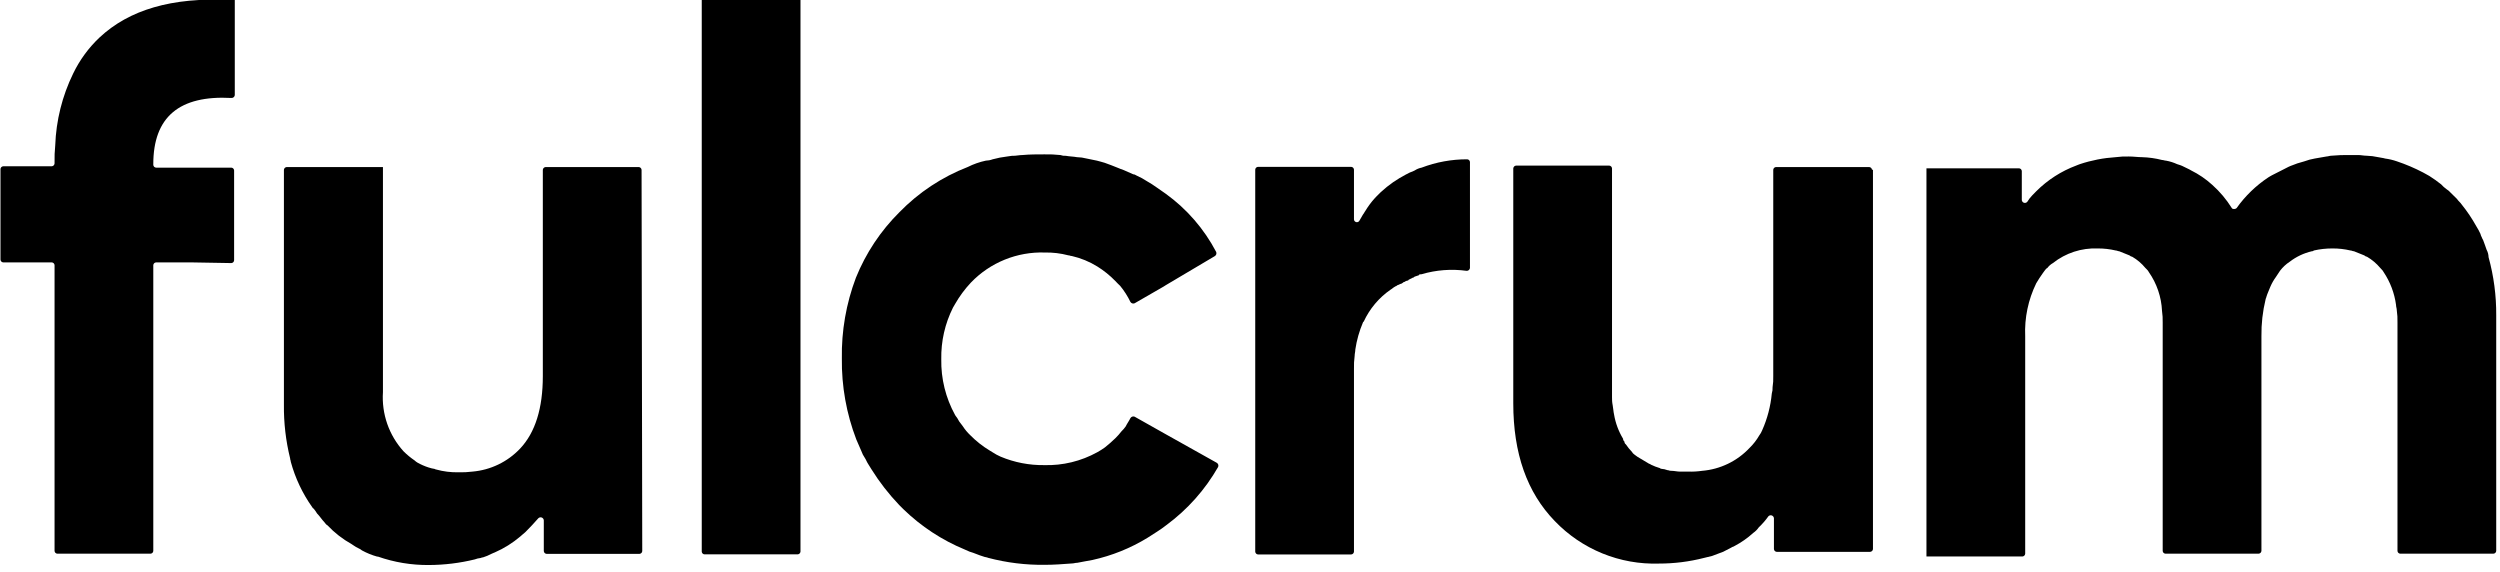 <svg width="258" height="59" viewBox="0 0 258 59" fill="none" xmlns="http://www.w3.org/2000/svg">
<g clip-path="url(#clip0_0_3)">
<path d="M120.23 44.77L117.09 43C117.012 42.97 116.926 42.968 116.847 42.995C116.768 43.023 116.702 43.078 116.66 43.15C116.52 43.44 116.31 43.72 116.17 44.01C116.044 44.191 115.9 44.358 115.74 44.51C115.544 44.765 115.33 45.005 115.1 45.23C114.74 45.59 114.38 45.88 114.03 46.17C113.777 46.352 113.513 46.519 113.24 46.67C111.565 47.596 109.673 48.056 107.76 48C106.22 48.02 104.691 47.724 103.27 47.13L102.84 46.92C102.62 46.78 102.34 46.63 102.13 46.49C101.4 46.05 100.728 45.519 100.13 44.91C99.833 44.629 99.571 44.314 99.35 43.97C99.28 43.9 99.2 43.75 99.13 43.68C99.06 43.61 98.92 43.4 98.85 43.25C98.78 43.1 98.63 42.96 98.56 42.82C97.593 41.06 97.103 39.078 97.14 37.07C97.106 35.222 97.521 33.392 98.35 31.74C98.42 31.6 98.49 31.53 98.56 31.38C99.018 30.578 99.568 29.833 100.2 29.16C101.183 28.136 102.37 27.331 103.685 26.797C104.999 26.263 106.412 26.012 107.83 26.06C108.646 26.044 109.461 26.141 110.25 26.35C110.39 26.35 110.46 26.42 110.61 26.42C111.54 26.633 112.429 26.998 113.24 27.5C113.919 27.922 114.544 28.425 115.1 29L115.38 29.29L115.6 29.5C116.018 30.009 116.373 30.567 116.66 31.16C116.704 31.23 116.771 31.283 116.849 31.309C116.928 31.334 117.013 31.331 117.09 31.3L120.09 29.57L120.31 29.43L125.37 26.43C125.44 26.387 125.493 26.319 125.519 26.241C125.544 26.162 125.541 26.077 125.51 26C124.264 23.625 122.484 21.571 120.31 20C120.02 19.78 119.67 19.57 119.38 19.35C119.059 19.119 118.725 18.905 118.38 18.71C118.044 18.486 117.69 18.292 117.32 18.13C117.17 18.06 117.1 17.99 116.96 17.99L115.96 17.55C115.53 17.41 115.11 17.2 114.68 17.05L114 16.8C113.71 16.72 113.5 16.65 113.21 16.58L112.14 16.36C111.813 16.273 111.478 16.227 111.14 16.22C110.78 16.15 110.35 16.15 110 16.08C109.807 16.093 109.612 16.066 109.43 16C108.885 15.942 108.338 15.918 107.79 15.93C107 15.93 106.29 15.93 105.51 16C105.22 16 104.86 16.08 104.58 16.08H104.44C104.29 16.08 104.08 16.15 103.94 16.15C103.433 16.208 102.932 16.305 102.44 16.44C102.213 16.527 101.973 16.574 101.73 16.58C101.088 16.718 100.467 16.936 99.88 17.23C97.219 18.262 94.811 19.855 92.82 21.9C90.88 23.825 89.353 26.125 88.33 28.66C87.323 31.323 86.831 34.153 86.88 37C86.843 39.853 87.349 42.686 88.37 45.35C88.51 45.71 88.73 46.14 88.87 46.5C89.01 46.86 89.08 47 89.23 47.22C89.38 47.44 89.44 47.65 89.58 47.86C89.72 48.07 89.8 48.22 89.94 48.44C90.763 49.757 91.718 50.986 92.79 52.11L93.22 52.54C95.05 54.32 97.201 55.735 99.56 56.71C99.723 56.792 99.89 56.865 100.06 56.93C100.56 57.07 100.99 57.29 101.48 57.43C101.63 57.5 101.84 57.5 101.98 57.57C103.889 58.073 105.856 58.315 107.83 58.29C108.75 58.29 109.68 58.22 110.61 58.15C110.82 58.15 110.96 58.08 111.18 58.08C111.68 58 112.25 57.86 112.74 57.79C114.755 57.346 116.681 56.569 118.44 55.49C119.09 55.06 119.73 54.7 120.37 54.19C122.549 52.584 124.368 50.54 125.71 48.19C125.743 48.114 125.748 48.028 125.722 47.948C125.696 47.869 125.642 47.802 125.57 47.76L120.23 44.77Z" fill="black"/>
<path d="M23.87 27.15C23.946 27.148 24.018 27.116 24.072 27.062C24.126 27.008 24.157 26.936 24.16 26.86V17.59C24.157 17.514 24.126 17.442 24.072 17.388C24.018 17.334 23.946 17.302 23.87 17.3H16.11C16.034 17.297 15.962 17.266 15.908 17.212C15.854 17.158 15.822 17.086 15.82 17.01V16.94C15.82 12.05 18.53 9.82 23.87 10.11C23.956 10.118 24.042 10.093 24.109 10.039C24.177 9.984 24.22 9.906 24.23 9.82V0H23.66C17.75 -0.29 13.33 1 10.26 3.88C9.138 4.941 8.22 6.199 7.55 7.59C6.421 9.903 5.791 12.428 5.7 15C5.64 15.598 5.617 16.199 5.63 16.8V16.87C5.625 16.945 5.593 17.016 5.54 17.07C5.486 17.123 5.415 17.155 5.34 17.16H0.34C0.266 17.162 0.195 17.192 0.141 17.244C0.087 17.296 0.055 17.366 0.05 17.44V26.79C0.052 26.866 0.084 26.938 0.138 26.992C0.192 27.046 0.264 27.078 0.34 27.08H5.34C5.416 27.082 5.488 27.114 5.542 27.168C5.596 27.222 5.628 27.294 5.63 27.37V56.85C5.632 56.925 5.662 56.995 5.714 57.049C5.766 57.103 5.836 57.135 5.91 57.14H15.54C15.614 57.135 15.684 57.103 15.736 57.049C15.788 56.995 15.818 56.925 15.82 56.85V27.37C15.822 27.294 15.854 27.222 15.908 27.168C15.962 27.114 16.034 27.082 16.11 27.08H19.81L23.87 27.15Z" fill="black"/>
<path d="M66.21 17.53C66.206 17.456 66.175 17.386 66.124 17.333C66.072 17.28 66.004 17.247 65.93 17.24H56.3C56.226 17.247 56.158 17.28 56.106 17.333C56.055 17.386 56.024 17.456 56.02 17.53V38.82C56.02 42.13 55.24 44.64 53.67 46.3C52.376 47.667 50.625 48.51 48.75 48.67C48.279 48.73 47.804 48.753 47.33 48.74C46.543 48.758 45.758 48.661 45 48.45C44.93 48.45 44.86 48.38 44.79 48.38C44.72 48.38 44.43 48.31 44.22 48.24C43.824 48.112 43.442 47.944 43.08 47.74C42.975 47.678 42.878 47.605 42.79 47.52C42.382 47.243 42 46.928 41.65 46.58C40.903 45.757 40.329 44.792 39.963 43.742C39.597 42.692 39.446 41.579 39.52 40.47V17.24H29.58C29.506 17.247 29.438 17.28 29.386 17.333C29.335 17.386 29.304 17.456 29.3 17.53V41.77C29.279 43.633 29.494 45.491 29.94 47.3C29.94 47.45 30.01 47.52 30.01 47.66C30.467 49.337 31.215 50.921 32.22 52.34C32.29 52.41 32.29 52.48 32.36 52.48C32.493 52.64 32.614 52.811 32.72 52.99C33 53.27 33.22 53.63 33.5 53.92C33.57 53.99 33.64 54.14 33.79 54.21C34.517 54.98 35.356 55.634 36.28 56.15C36.35 56.22 36.42 56.22 36.49 56.29C36.647 56.403 36.814 56.5 36.99 56.58C37.121 56.633 37.243 56.708 37.35 56.8C37.847 57.073 38.374 57.287 38.92 57.44H39C40.693 58.033 42.476 58.327 44.27 58.31C45.864 58.303 47.452 58.109 49 57.73C49.183 57.657 49.374 57.61 49.57 57.59C49.64 57.59 49.71 57.52 49.85 57.52C50.147 57.426 50.435 57.305 50.71 57.16C50.85 57.08 50.92 57.08 51.06 57.01C52.016 56.592 52.905 56.036 53.7 55.36C53.84 55.21 54.06 55.07 54.2 54.93L54.27 54.86C54.7 54.42 55.12 53.99 55.55 53.49C55.594 53.443 55.652 53.41 55.715 53.395C55.778 53.38 55.844 53.384 55.904 53.406C55.965 53.429 56.018 53.469 56.056 53.521C56.095 53.573 56.117 53.635 56.12 53.7V56.87C56.125 56.945 56.157 57.016 56.21 57.07C56.264 57.123 56.335 57.155 56.41 57.16H66C66.074 57.153 66.142 57.12 66.194 57.067C66.245 57.014 66.276 56.944 66.28 56.87L66.21 17.53Z" fill="black"/>
<path d="M82.68 0H72.42V56.93C72.425 57.003 72.456 57.071 72.507 57.123C72.559 57.174 72.627 57.205 72.7 57.21H82.32C82.394 57.206 82.463 57.175 82.517 57.124C82.57 57.072 82.603 57.004 82.61 56.93V0H82.68Z" fill="black"/>
<path d="M146 17.59C145.84 17.674 145.672 17.744 145.5 17.8L145.07 18.02C144.86 18.16 144.65 18.24 144.43 18.38C143.512 18.929 142.674 19.602 141.94 20.38C141.94 20.38 141.94 20.46 141.87 20.46C141.495 20.881 141.16 21.336 140.87 21.82C140.8 21.89 140.8 21.97 140.73 22.04C140.66 22.11 140.44 22.54 140.3 22.76C140.27 22.823 140.219 22.874 140.155 22.903C140.092 22.932 140.02 22.939 139.953 22.921C139.885 22.903 139.826 22.862 139.785 22.806C139.745 22.749 139.725 22.68 139.73 22.61V17.51C139.727 17.434 139.696 17.362 139.642 17.308C139.588 17.254 139.516 17.223 139.44 17.22H129.82C129.746 17.225 129.676 17.257 129.624 17.311C129.572 17.365 129.542 17.436 129.54 17.51V56.93C129.544 57.004 129.575 57.074 129.626 57.127C129.678 57.18 129.746 57.213 129.82 57.22H139.44C139.515 57.215 139.586 57.183 139.64 57.13C139.693 57.076 139.725 57.005 139.73 56.93V38.09C139.716 37.632 139.74 37.174 139.8 36.72C139.8 36.5 139.87 36.29 139.87 36.07C140.012 35.107 140.278 34.166 140.66 33.27C140.66 33.251 140.667 33.234 140.68 33.221C140.694 33.207 140.711 33.2 140.73 33.2C141.344 31.868 142.304 30.725 143.51 29.89C143.65 29.82 143.79 29.67 143.93 29.6C144.07 29.53 144.01 29.53 144.08 29.53C144.157 29.454 144.254 29.401 144.36 29.38C144.43 29.38 144.43 29.31 144.5 29.31C144.57 29.31 144.72 29.24 144.79 29.17C144.86 29.1 144.86 29.1 144.93 29.1C145.033 29.017 145.158 28.965 145.29 28.95C145.309 28.95 145.326 28.943 145.339 28.93C145.353 28.916 145.36 28.899 145.36 28.88L145.79 28.66C145.86 28.66 145.86 28.66 145.93 28.59C146 28.52 146.14 28.52 146.29 28.45C146.44 28.38 146.43 28.45 146.43 28.38C146.43 28.31 146.64 28.3 146.71 28.3C148.214 27.856 149.796 27.737 151.35 27.95C151.434 27.956 151.518 27.929 151.583 27.875C151.648 27.821 151.69 27.744 151.7 27.66V16.73C151.698 16.655 151.668 16.585 151.616 16.531C151.564 16.477 151.494 16.445 151.42 16.44C149.811 16.436 148.214 16.727 146.71 17.3C146.457 17.35 146.216 17.448 146 17.59Z" fill="black"/>
<path d="M193.19 17.52C193.183 17.446 193.15 17.378 193.097 17.326C193.044 17.275 192.974 17.244 192.9 17.24H183.28C183.207 17.245 183.139 17.276 183.087 17.327C183.036 17.379 183.005 17.447 183 17.52V38.81C183.014 39.195 182.99 39.58 182.93 39.96C182.943 40.18 182.916 40.4 182.85 40.61C182.727 41.926 182.39 43.213 181.85 44.42C181.776 44.602 181.679 44.774 181.56 44.93C181.287 45.404 180.951 45.838 180.56 46.22C179.274 47.592 177.524 48.437 175.65 48.59C175.177 48.658 174.698 48.685 174.22 48.67H173.37C173.08 48.67 172.79 48.59 172.51 48.59C172.23 48.59 172.23 48.52 172.08 48.52C171.875 48.44 171.659 48.393 171.44 48.38C171.387 48.373 171.338 48.348 171.3 48.31C170.98 48.216 170.669 48.096 170.37 47.95C170.3 47.87 170.16 47.87 170.09 47.8L169 47.15C168.93 47.08 168.78 47.01 168.71 46.94C168.64 46.87 168.5 46.8 168.43 46.65C168.194 46.406 167.98 46.141 167.79 45.86C167.743 45.828 167.705 45.784 167.679 45.734C167.653 45.683 167.64 45.627 167.64 45.57C167.596 45.535 167.561 45.491 167.537 45.441C167.513 45.391 167.5 45.336 167.5 45.28C167.034 44.51 166.718 43.658 166.57 42.77C166.5 42.48 166.5 42.19 166.43 41.83C166.36 41.47 166.36 41.26 166.36 40.97V17.38C166.356 17.306 166.325 17.236 166.274 17.183C166.222 17.13 166.154 17.097 166.08 17.09H156.46C156.385 17.095 156.314 17.127 156.26 17.18C156.207 17.234 156.175 17.305 156.17 17.38V41.62C156.17 46.8 157.59 50.82 160.45 53.77C161.835 55.216 163.509 56.354 165.363 57.111C167.216 57.867 169.209 58.225 171.21 58.16C172.772 58.162 174.327 57.967 175.84 57.58L176.7 57.37L177.84 56.94L178.69 56.5C178.76 56.43 178.9 56.43 178.98 56.36C179.686 55.993 180.342 55.536 180.93 55C181.153 54.847 181.347 54.653 181.5 54.43C181.87 54.08 182.205 53.695 182.5 53.28C182.544 53.233 182.602 53.2 182.665 53.185C182.728 53.17 182.794 53.174 182.854 53.196C182.915 53.219 182.968 53.259 183.006 53.311C183.045 53.363 183.067 53.425 183.07 53.49V56.66C183.074 56.734 183.105 56.803 183.156 56.857C183.208 56.91 183.276 56.943 183.35 56.95H193C193.075 56.945 193.146 56.913 193.2 56.86C193.253 56.806 193.285 56.735 193.29 56.66V17.52H193.19Z" fill="black"/>
<path d="M256.62 25.78C256.48 25.42 256.41 25.14 256.26 24.78C256.202 24.689 256.155 24.592 256.12 24.49C256.056 24.378 256.009 24.256 255.98 24.13C255.854 23.858 255.71 23.594 255.55 23.34C255.115 22.555 254.613 21.809 254.05 21.11C253.91 20.89 253.7 20.75 253.56 20.53L252.91 19.89C252.791 19.748 252.649 19.626 252.49 19.53C252.281 19.383 252.09 19.211 251.92 19.02C251.7 18.88 251.56 18.73 251.35 18.59L250.71 18.16C250.49 18.02 250.28 17.94 250.06 17.8C249.192 17.345 248.289 16.961 247.36 16.65C246.964 16.512 246.555 16.415 246.14 16.36C245.93 16.29 245.72 16.29 245.43 16.22C245.032 16.131 244.627 16.081 244.22 16.07C243.93 16.07 243.65 16 243.37 16H242.51C241.869 15.988 241.228 16.012 240.59 16.07C240.44 16.07 240.23 16.15 240.09 16.15L238.88 16.36C238.515 16.423 238.157 16.52 237.81 16.65L237.09 16.86C236.74 17.01 236.45 17.08 236.17 17.22L235.74 17.44L234.46 18.09C234.31 18.16 234.24 18.23 234.1 18.3C232.821 19.146 231.709 20.22 230.82 21.47C230.68 21.61 230.4 21.61 230.32 21.47C229.769 20.586 229.096 19.785 228.32 19.09C227.658 18.485 226.914 17.977 226.11 17.58C225.89 17.44 225.68 17.37 225.4 17.22C225.12 17.07 224.9 17.01 224.68 16.94C224.317 16.773 223.934 16.652 223.54 16.58C223.4 16.58 223.26 16.51 223.12 16.51C222.443 16.336 221.749 16.239 221.05 16.22C220.62 16.22 220.19 16.15 219.7 16.15C219.246 16.137 218.791 16.16 218.34 16.22C217.081 16.299 215.837 16.541 214.64 16.94C214.49 17.01 214.42 17.01 214.28 17.08C212.725 17.659 211.313 18.567 210.14 19.74L209.72 20.17C209.529 20.367 209.361 20.585 209.22 20.82C209.178 20.873 209.119 20.912 209.053 20.93C208.988 20.948 208.918 20.944 208.854 20.92C208.79 20.895 208.736 20.851 208.7 20.793C208.663 20.736 208.645 20.668 208.65 20.6V17.66C208.647 17.584 208.616 17.512 208.562 17.458C208.508 17.404 208.436 17.372 208.36 17.37H198.81V57.43H208.72C208.794 57.423 208.862 57.39 208.914 57.337C208.965 57.284 208.996 57.214 209 57.14V34.7C208.918 32.81 209.31 30.93 210.14 29.23C210.36 28.88 210.57 28.52 210.79 28.23C210.86 28.16 210.93 28.01 211 27.94C211.07 27.87 211.14 27.72 211.29 27.65C211.443 27.446 211.637 27.275 211.86 27.15C213.173 26.109 214.816 25.573 216.49 25.64C217.113 25.637 217.734 25.707 218.34 25.85C218.48 25.85 218.56 25.93 218.7 25.93L219.77 26.36C219.847 26.434 219.945 26.483 220.05 26.5C220.565 26.8 221.022 27.189 221.4 27.65C221.455 27.695 221.505 27.745 221.55 27.8C221.636 27.88 221.707 27.975 221.76 28.08C222.582 29.258 223.054 30.645 223.12 32.08C223.178 32.484 223.202 32.892 223.19 33.3V56.85C223.192 56.925 223.222 56.995 223.274 57.049C223.326 57.103 223.396 57.135 223.47 57.14H233.09C233.165 57.135 233.236 57.103 233.29 57.05C233.343 56.996 233.375 56.925 233.38 56.85V34.7C233.363 33.417 233.507 32.137 233.81 30.89C233.81 30.82 233.88 30.75 233.88 30.67C233.939 30.476 234.009 30.286 234.09 30.1C234.16 29.95 234.23 29.74 234.3 29.59C234.452 29.236 234.643 28.901 234.87 28.59L235.3 27.94C235.578 27.575 235.916 27.26 236.3 27.01C236.974 26.491 237.751 26.123 238.58 25.93C238.619 25.935 238.658 25.93 238.695 25.916C238.732 25.902 238.764 25.88 238.79 25.85C239.423 25.707 240.071 25.637 240.72 25.64C241.343 25.637 241.964 25.707 242.57 25.85C242.71 25.85 242.78 25.93 242.93 25.93L244 26.36C244.077 26.434 244.175 26.483 244.28 26.5C244.796 26.802 245.256 27.191 245.64 27.65L245.78 27.8C245.866 27.88 245.937 27.975 245.99 28.08C246.669 29.094 247.107 30.25 247.27 31.46C247.27 31.68 247.35 31.82 247.35 32.04C247.408 32.444 247.432 32.852 247.42 33.26V56.85C247.422 56.925 247.452 56.995 247.504 57.049C247.556 57.103 247.626 57.135 247.7 57.14H257.32C257.396 57.138 257.468 57.106 257.522 57.052C257.576 56.998 257.607 56.926 257.61 56.85V32.54C257.624 30.513 257.358 28.494 256.82 26.54C256.814 26.274 256.745 26.014 256.62 25.78Z" fill="black"/>
</g>
<defs>
<clipPath id="clip0_0_3">
<rect width="258" height="59" fill="white"/>
</clipPath>
</defs>
</svg>
